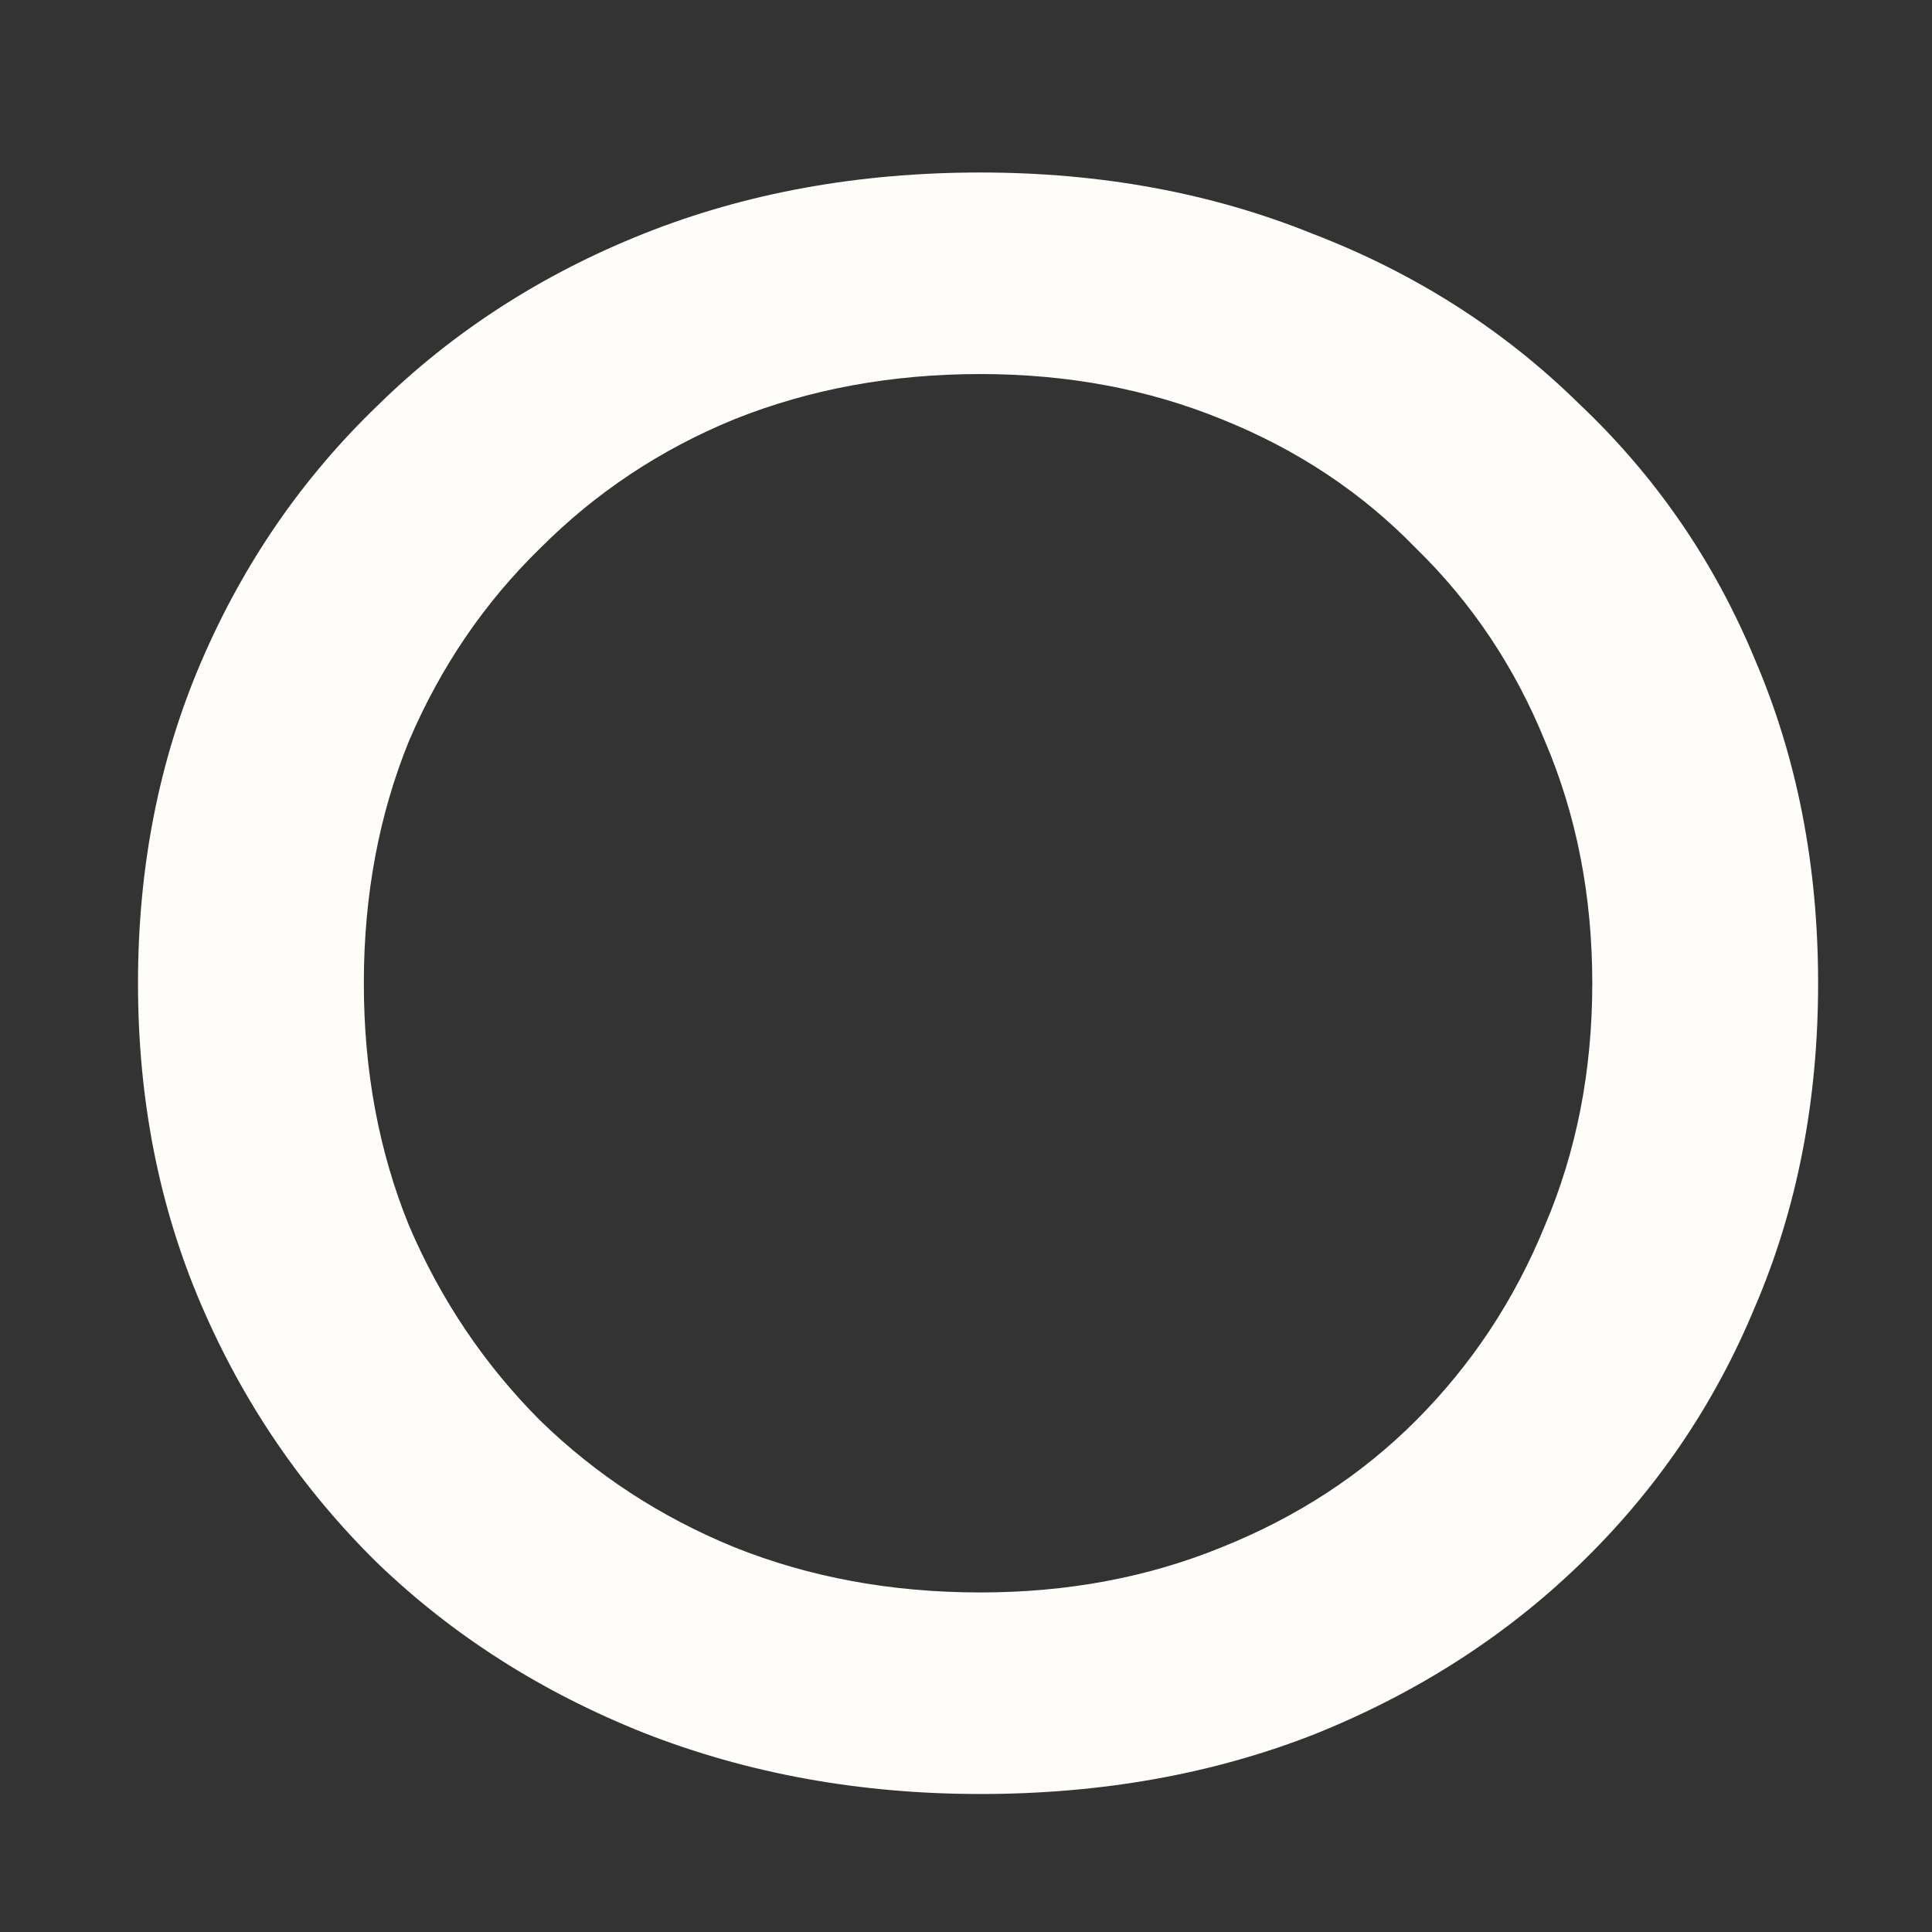 <svg width="56" height="56" viewBox="0 0 56 56" fill="none" xmlns="http://www.w3.org/2000/svg">
<rect x="0" y="0" width="56" height="56" fill="#333333" stroke="none"/>
<path d="M28.415 52C24.924 52 21.673 51.409 18.662 50.228C15.695 49.046 13.12 47.405 10.938 45.304C8.756 43.16 7.055 40.666 5.833 37.821C4.611 34.977 4 31.87 4 28.5C4 25.13 4.611 22.023 5.833 19.179C7.055 16.334 8.756 13.862 10.938 11.761C13.12 9.617 15.695 7.954 18.662 6.772C21.629 5.591 24.88 5 28.415 5C31.906 5 35.113 5.591 38.037 6.772C41.004 7.91 43.579 9.551 45.761 11.695C47.986 13.796 49.688 16.269 50.866 19.113C52.088 21.958 52.699 25.087 52.699 28.5C52.699 31.913 52.088 35.042 50.866 37.887C49.688 40.731 47.986 43.226 45.761 45.37C43.579 47.471 41.004 49.112 38.037 50.293C35.113 51.431 31.906 52 28.415 52ZM28.415 46.158C30.946 46.158 33.28 45.72 35.419 44.845C37.6 43.97 39.477 42.744 41.048 41.169C42.662 39.55 43.906 37.668 44.779 35.524C45.695 33.379 46.153 31.038 46.153 28.5C46.153 25.962 45.695 23.621 44.779 21.476C43.906 19.332 42.662 17.472 41.048 15.897C39.477 14.277 37.6 13.03 35.419 12.155C33.28 11.28 30.946 10.842 28.415 10.842C25.84 10.842 23.462 11.28 21.28 12.155C19.142 13.03 17.266 14.277 15.651 15.897C14.037 17.472 12.771 19.332 11.855 21.476C10.982 23.621 10.546 25.962 10.546 28.5C10.546 31.038 10.982 33.379 11.855 35.524C12.771 37.668 14.037 39.55 15.651 41.169C17.266 42.744 19.142 43.97 21.28 44.845C23.462 45.72 25.84 46.158 28.415 46.158Z" fill="#FFFDF9"/>
</svg>

